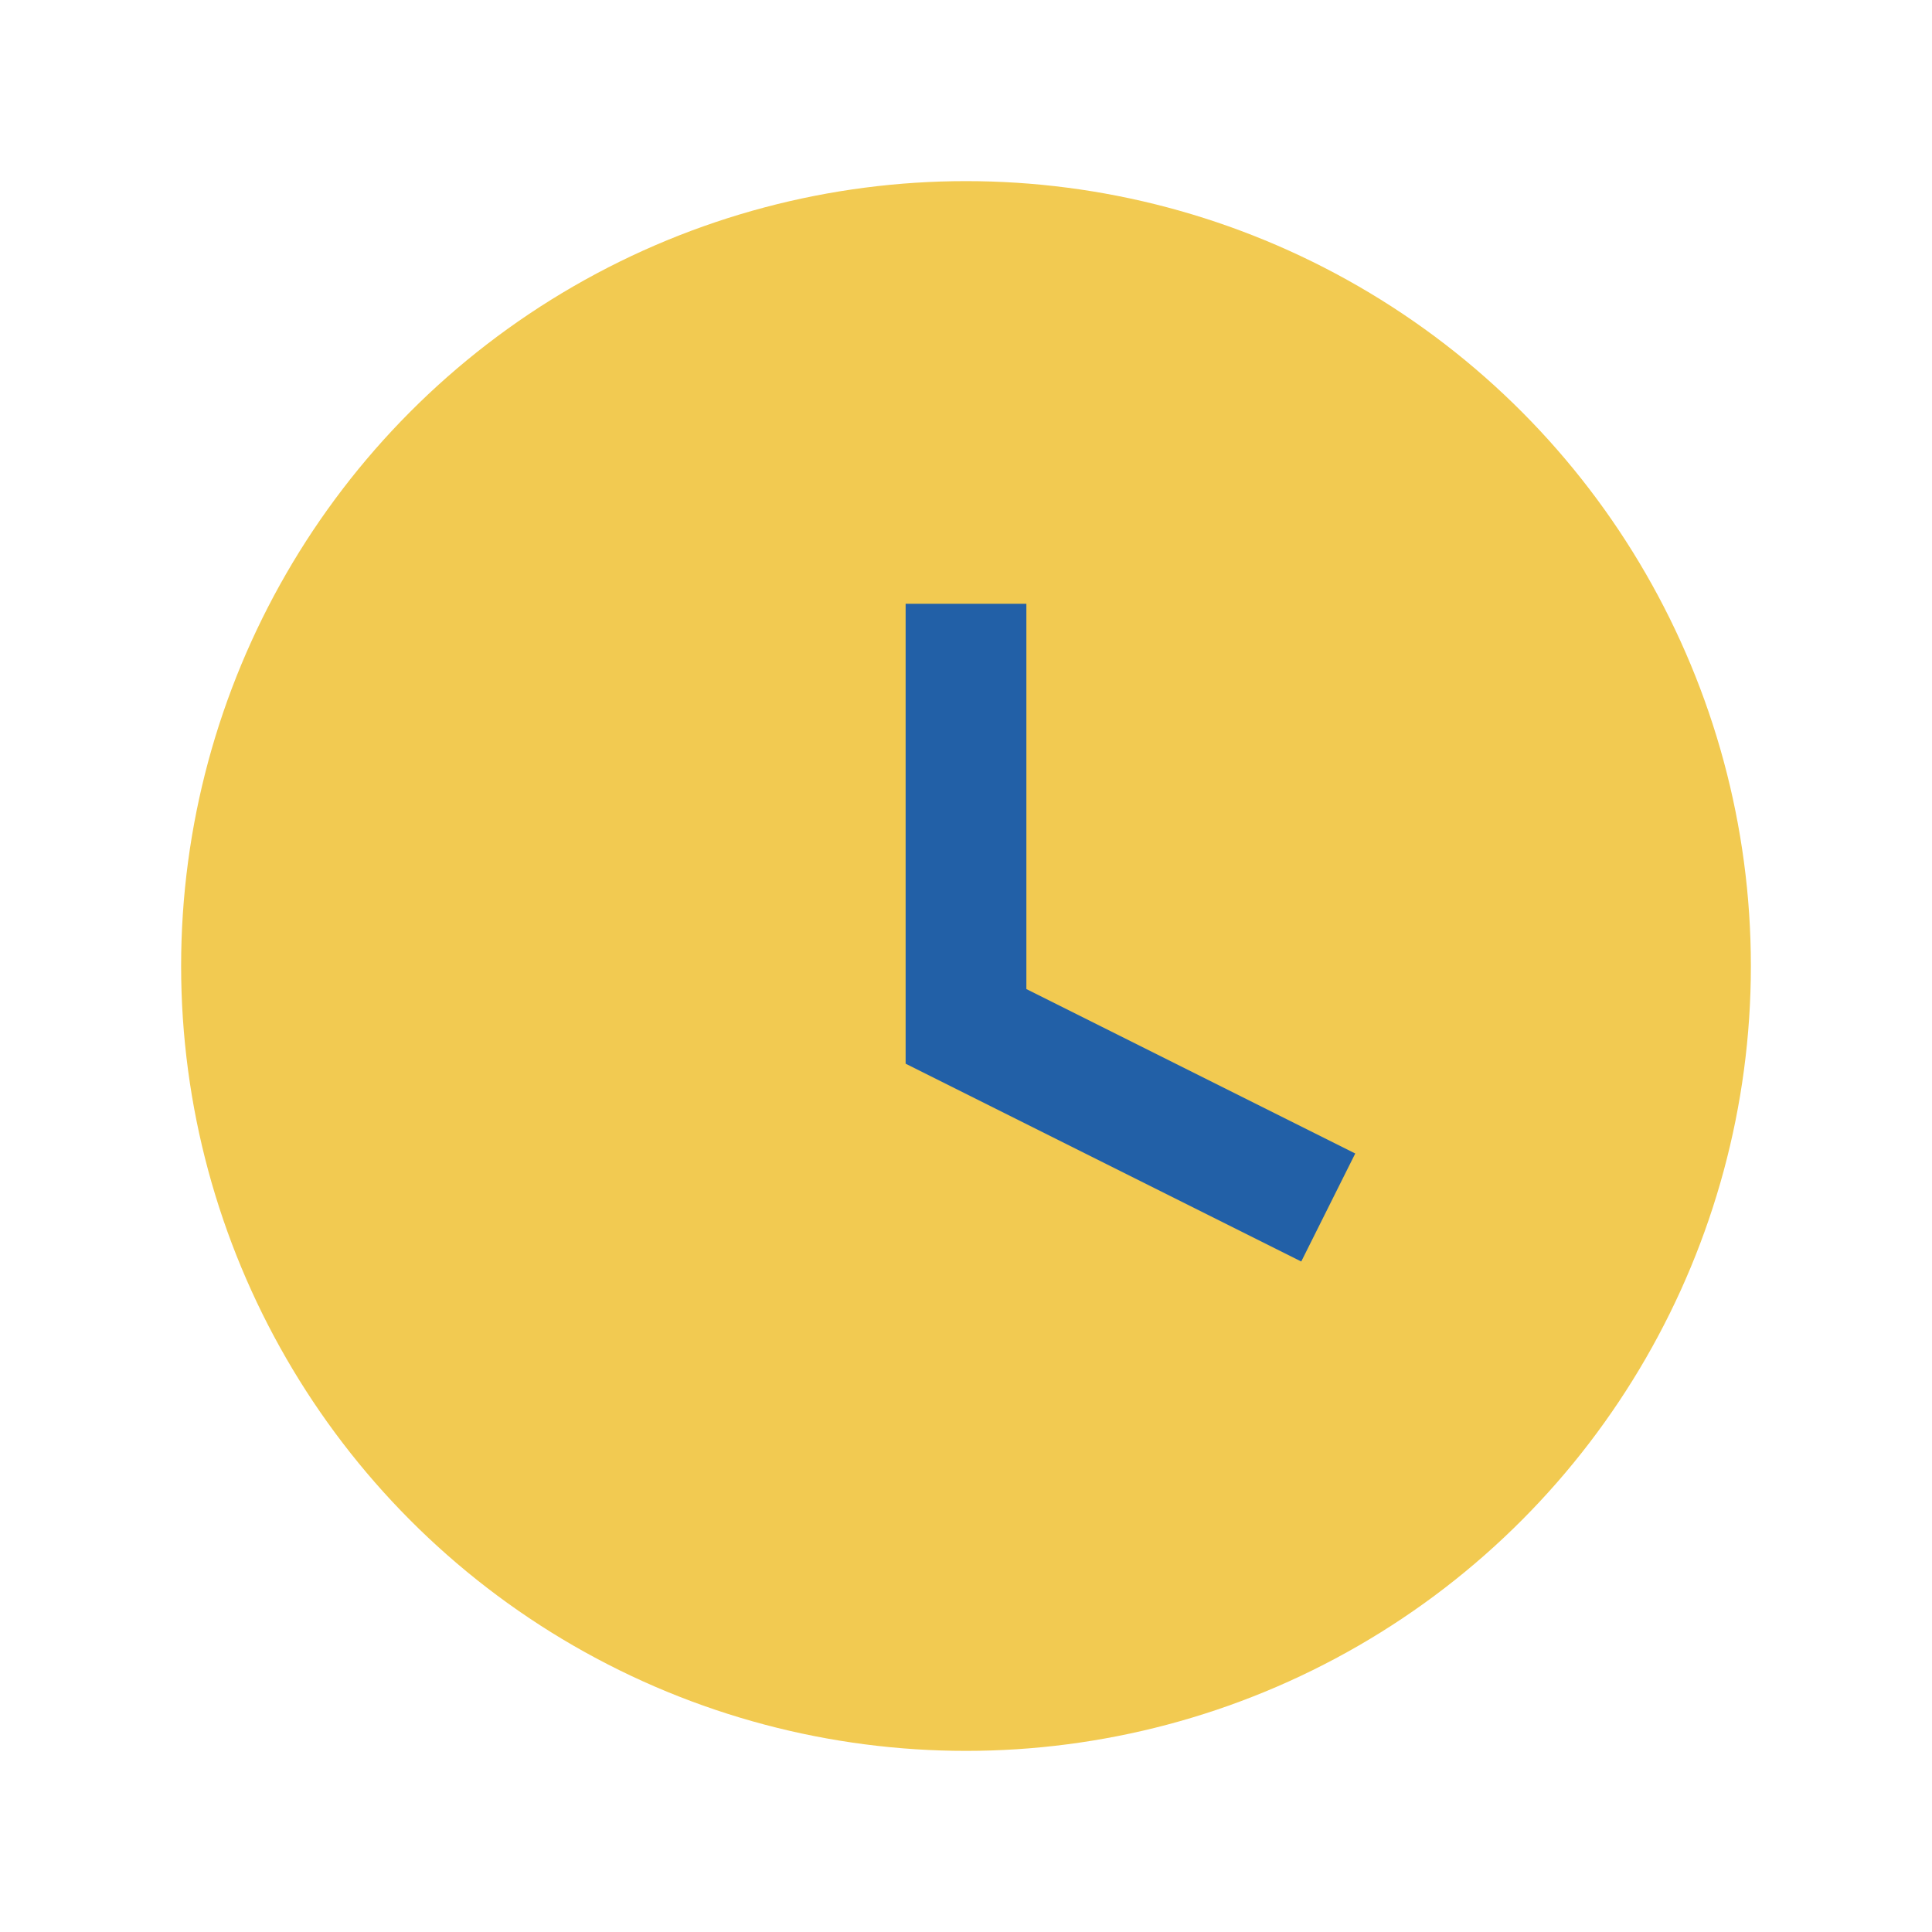 <?xml version="1.0" encoding="UTF-8"?>
<svg xmlns="http://www.w3.org/2000/svg" width="32" height="32" viewBox="0 0 32 32"><circle cx="16" cy="16" r="13" fill="#F2CA51"/><path d="M16 10v7l6 3" stroke="#2260A7" stroke-width="2" fill="none"/></svg>